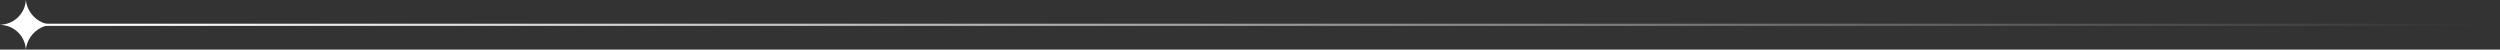 <?xml version="1.0" encoding="UTF-8"?> <svg xmlns="http://www.w3.org/2000/svg" width="1160" height="23" viewBox="0 0 1160 23" fill="none"><rect x="0" y="0" width="1160" height="23" fill="#333333" stroke="none"/> <rect x="1160" y="12" width="1150" height="1" transform="rotate(180 1160 12)" fill="url(#paint0_linear_364_23)"></rect> <path d="M12 23C11.671 17.017 7.02 12.173 1.056 11.601L-2.91271e-06 11.5L1.056 11.399C7.02 10.827 11.671 5.983 12 1.04907e-06C12.666 6.067 17.484 10.843 23.557 11.455L24 11.5L23.557 11.545C17.484 12.157 12.666 16.933 12 23Z" fill="white"></path> <defs> <linearGradient id="paint0_linear_364_23" x1="2270.9" y1="12.999" x2="1169.2" y2="12.999" gradientUnits="userSpaceOnUse"> <stop stop-color="white"></stop> <stop offset="1" stop-color="white" stop-opacity="0"></stop> </linearGradient> </defs> </svg> 